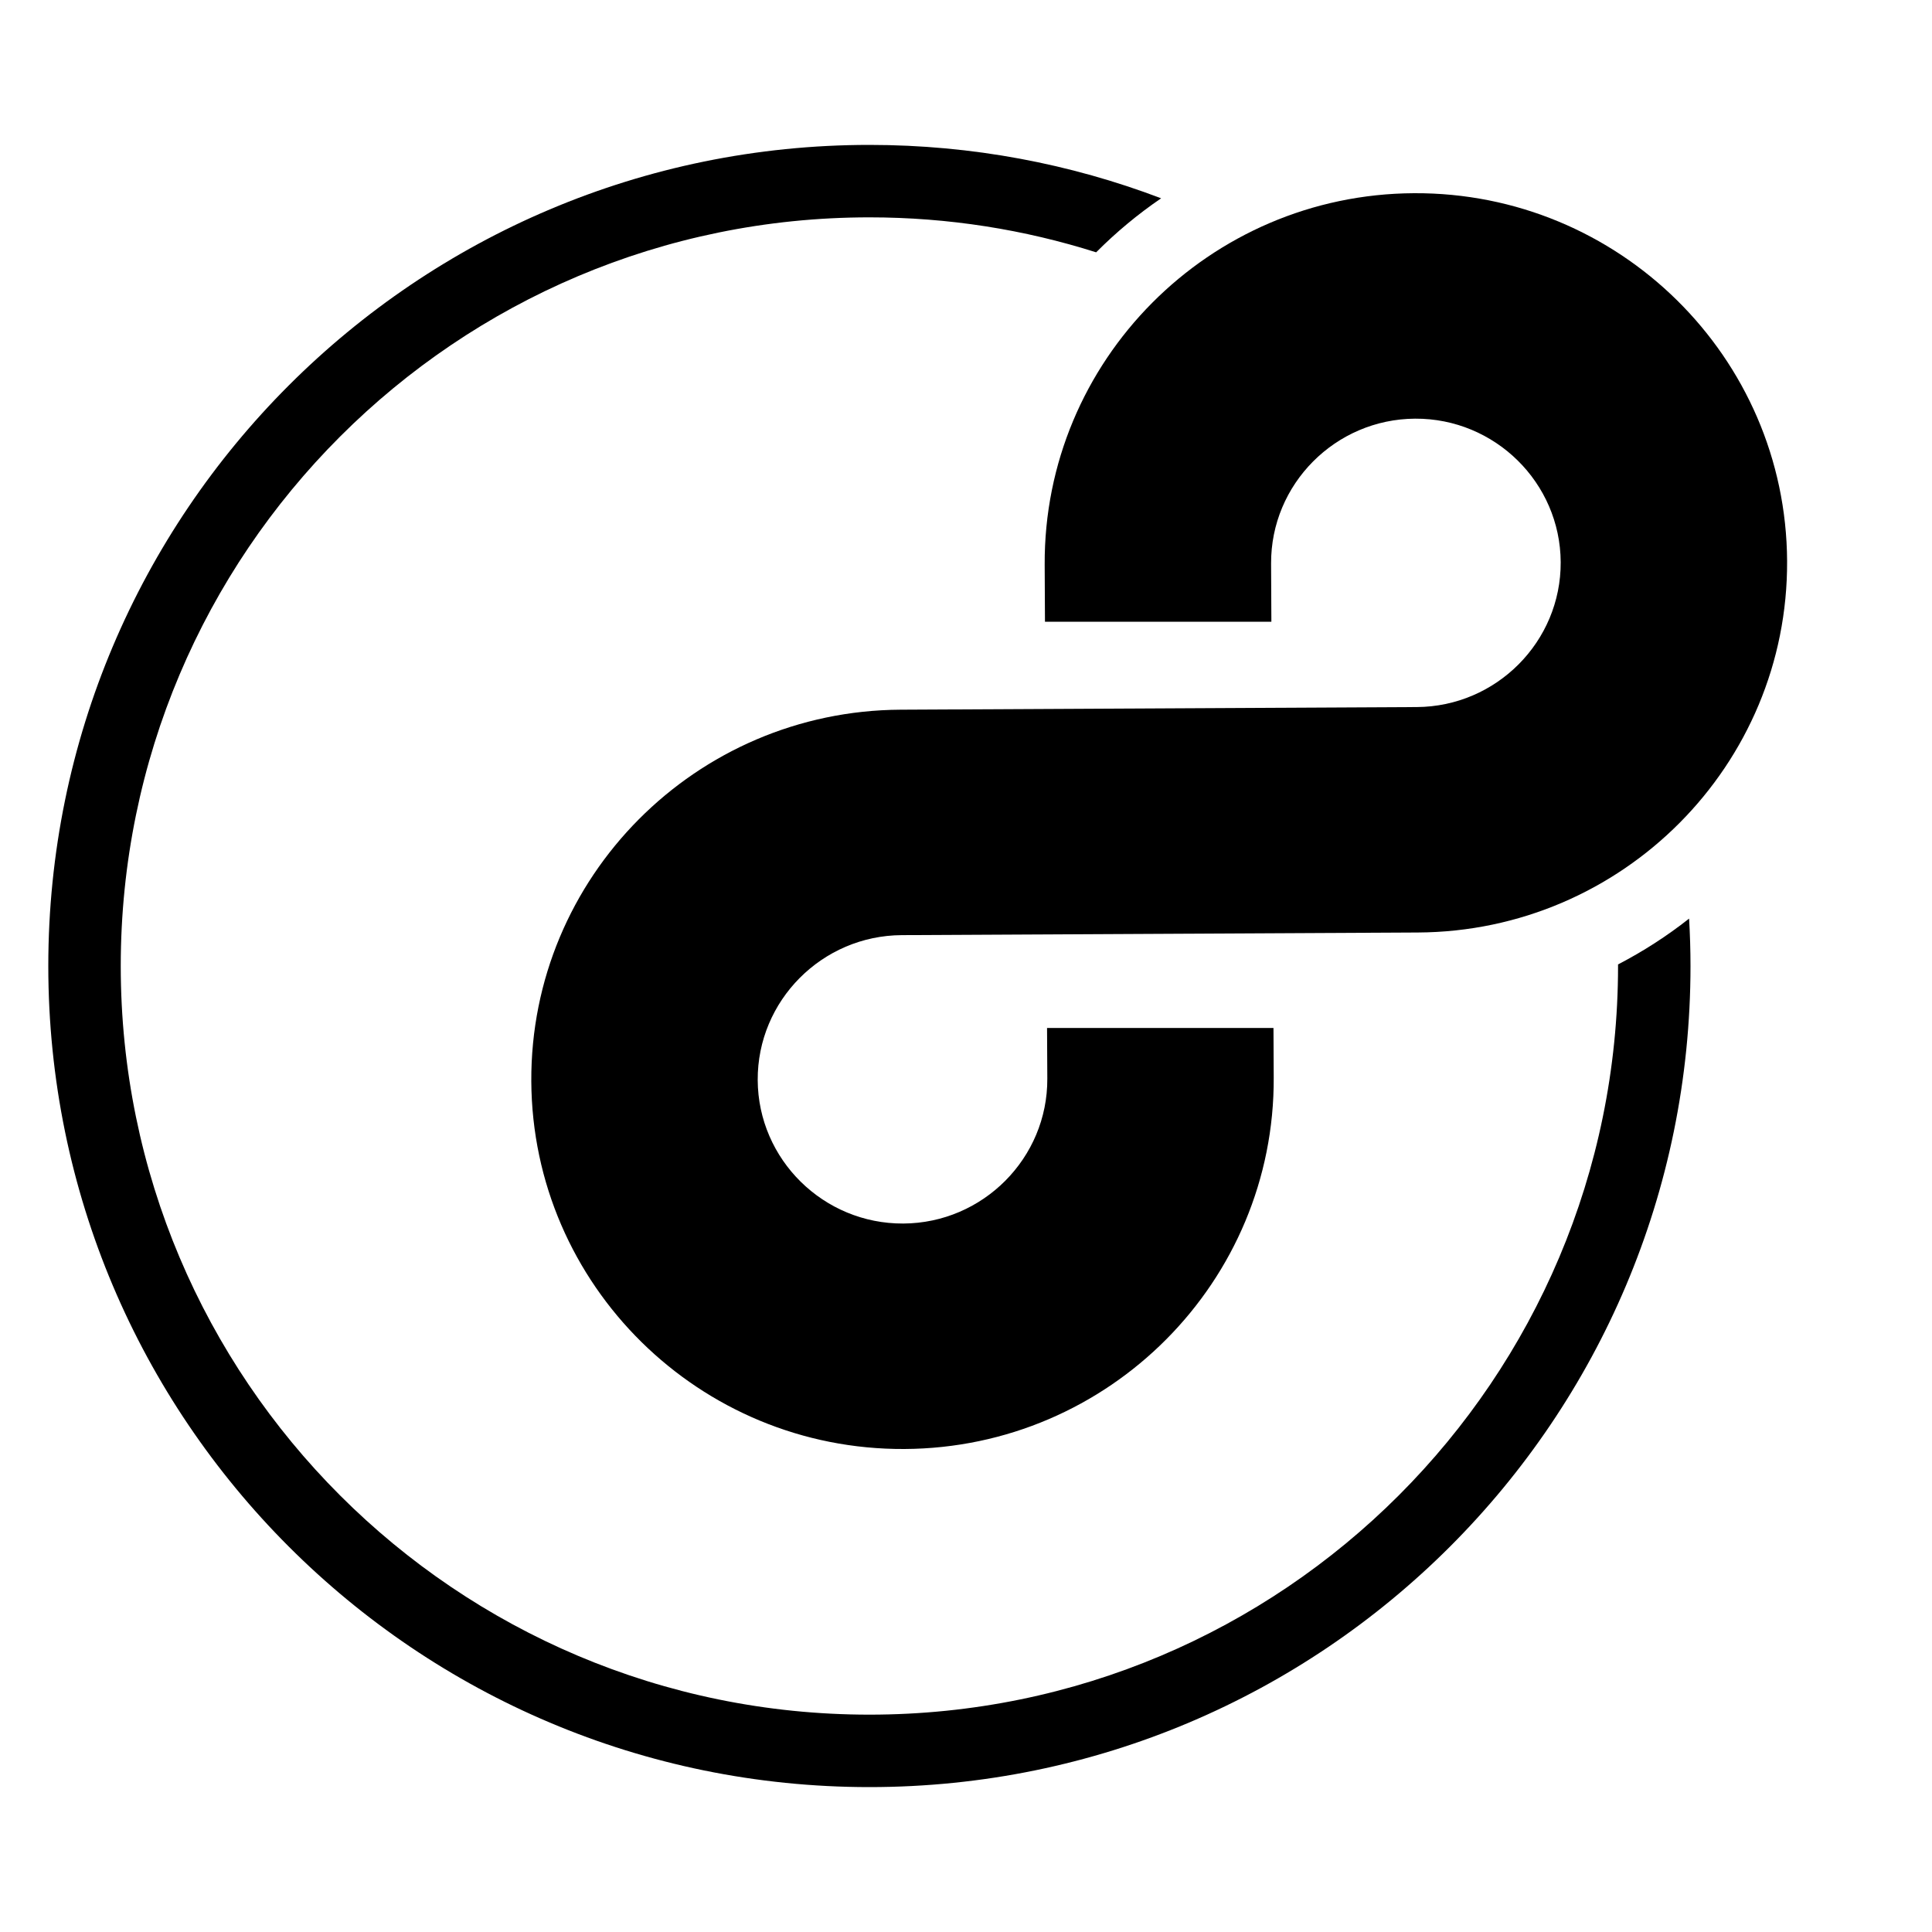 <svg width="80" height="80" viewBox="0 0 80 80" fill="none" xmlns="http://www.w3.org/2000/svg">
<path d="M36 6C40.255 6 44.326 6.784 48.08 8.211C47.113 8.871 46.212 9.621 45.389 10.448C42.427 9.508 39.273 9 36 9C18.879 9 5 22.879 5 40C5 57.121 18.879 71 36 71C53.121 71 67 57.121 67 40C67 39.978 66.999 39.957 66.999 39.935C68.042 39.395 69.027 38.758 69.942 38.037C69.979 38.687 70 39.341 70 40C70 58.778 54.778 74 36 74C17.222 74 2 58.778 2 40C2 21.222 17.222 6 36 6Z" fill="black"/>
<path d="M43.258 23.385L43.27 25.744H52.645L52.633 23.337C52.616 20.049 55.296 17.353 58.598 17.336C61.9 17.319 64.608 19.988 64.625 23.276C64.642 26.564 61.962 29.261 58.66 29.278L37.292 29.387C28.811 29.43 21.957 36.326 22 44.772C22.044 53.217 28.968 60.043 37.45 60C45.931 59.957 52.785 53.061 52.742 44.615L52.732 42.566H43.356L43.367 44.663C43.384 47.951 40.704 50.647 37.402 50.664C34.1 50.681 31.392 48.012 31.375 44.724C31.358 41.436 34.038 38.739 37.34 38.722L58.708 38.613C67.189 38.57 74.043 31.674 74 23.229C73.956 14.783 67.031 7.957 58.55 8C50.069 8.043 43.215 14.939 43.258 23.385Z" fill="black"/>
</svg>
